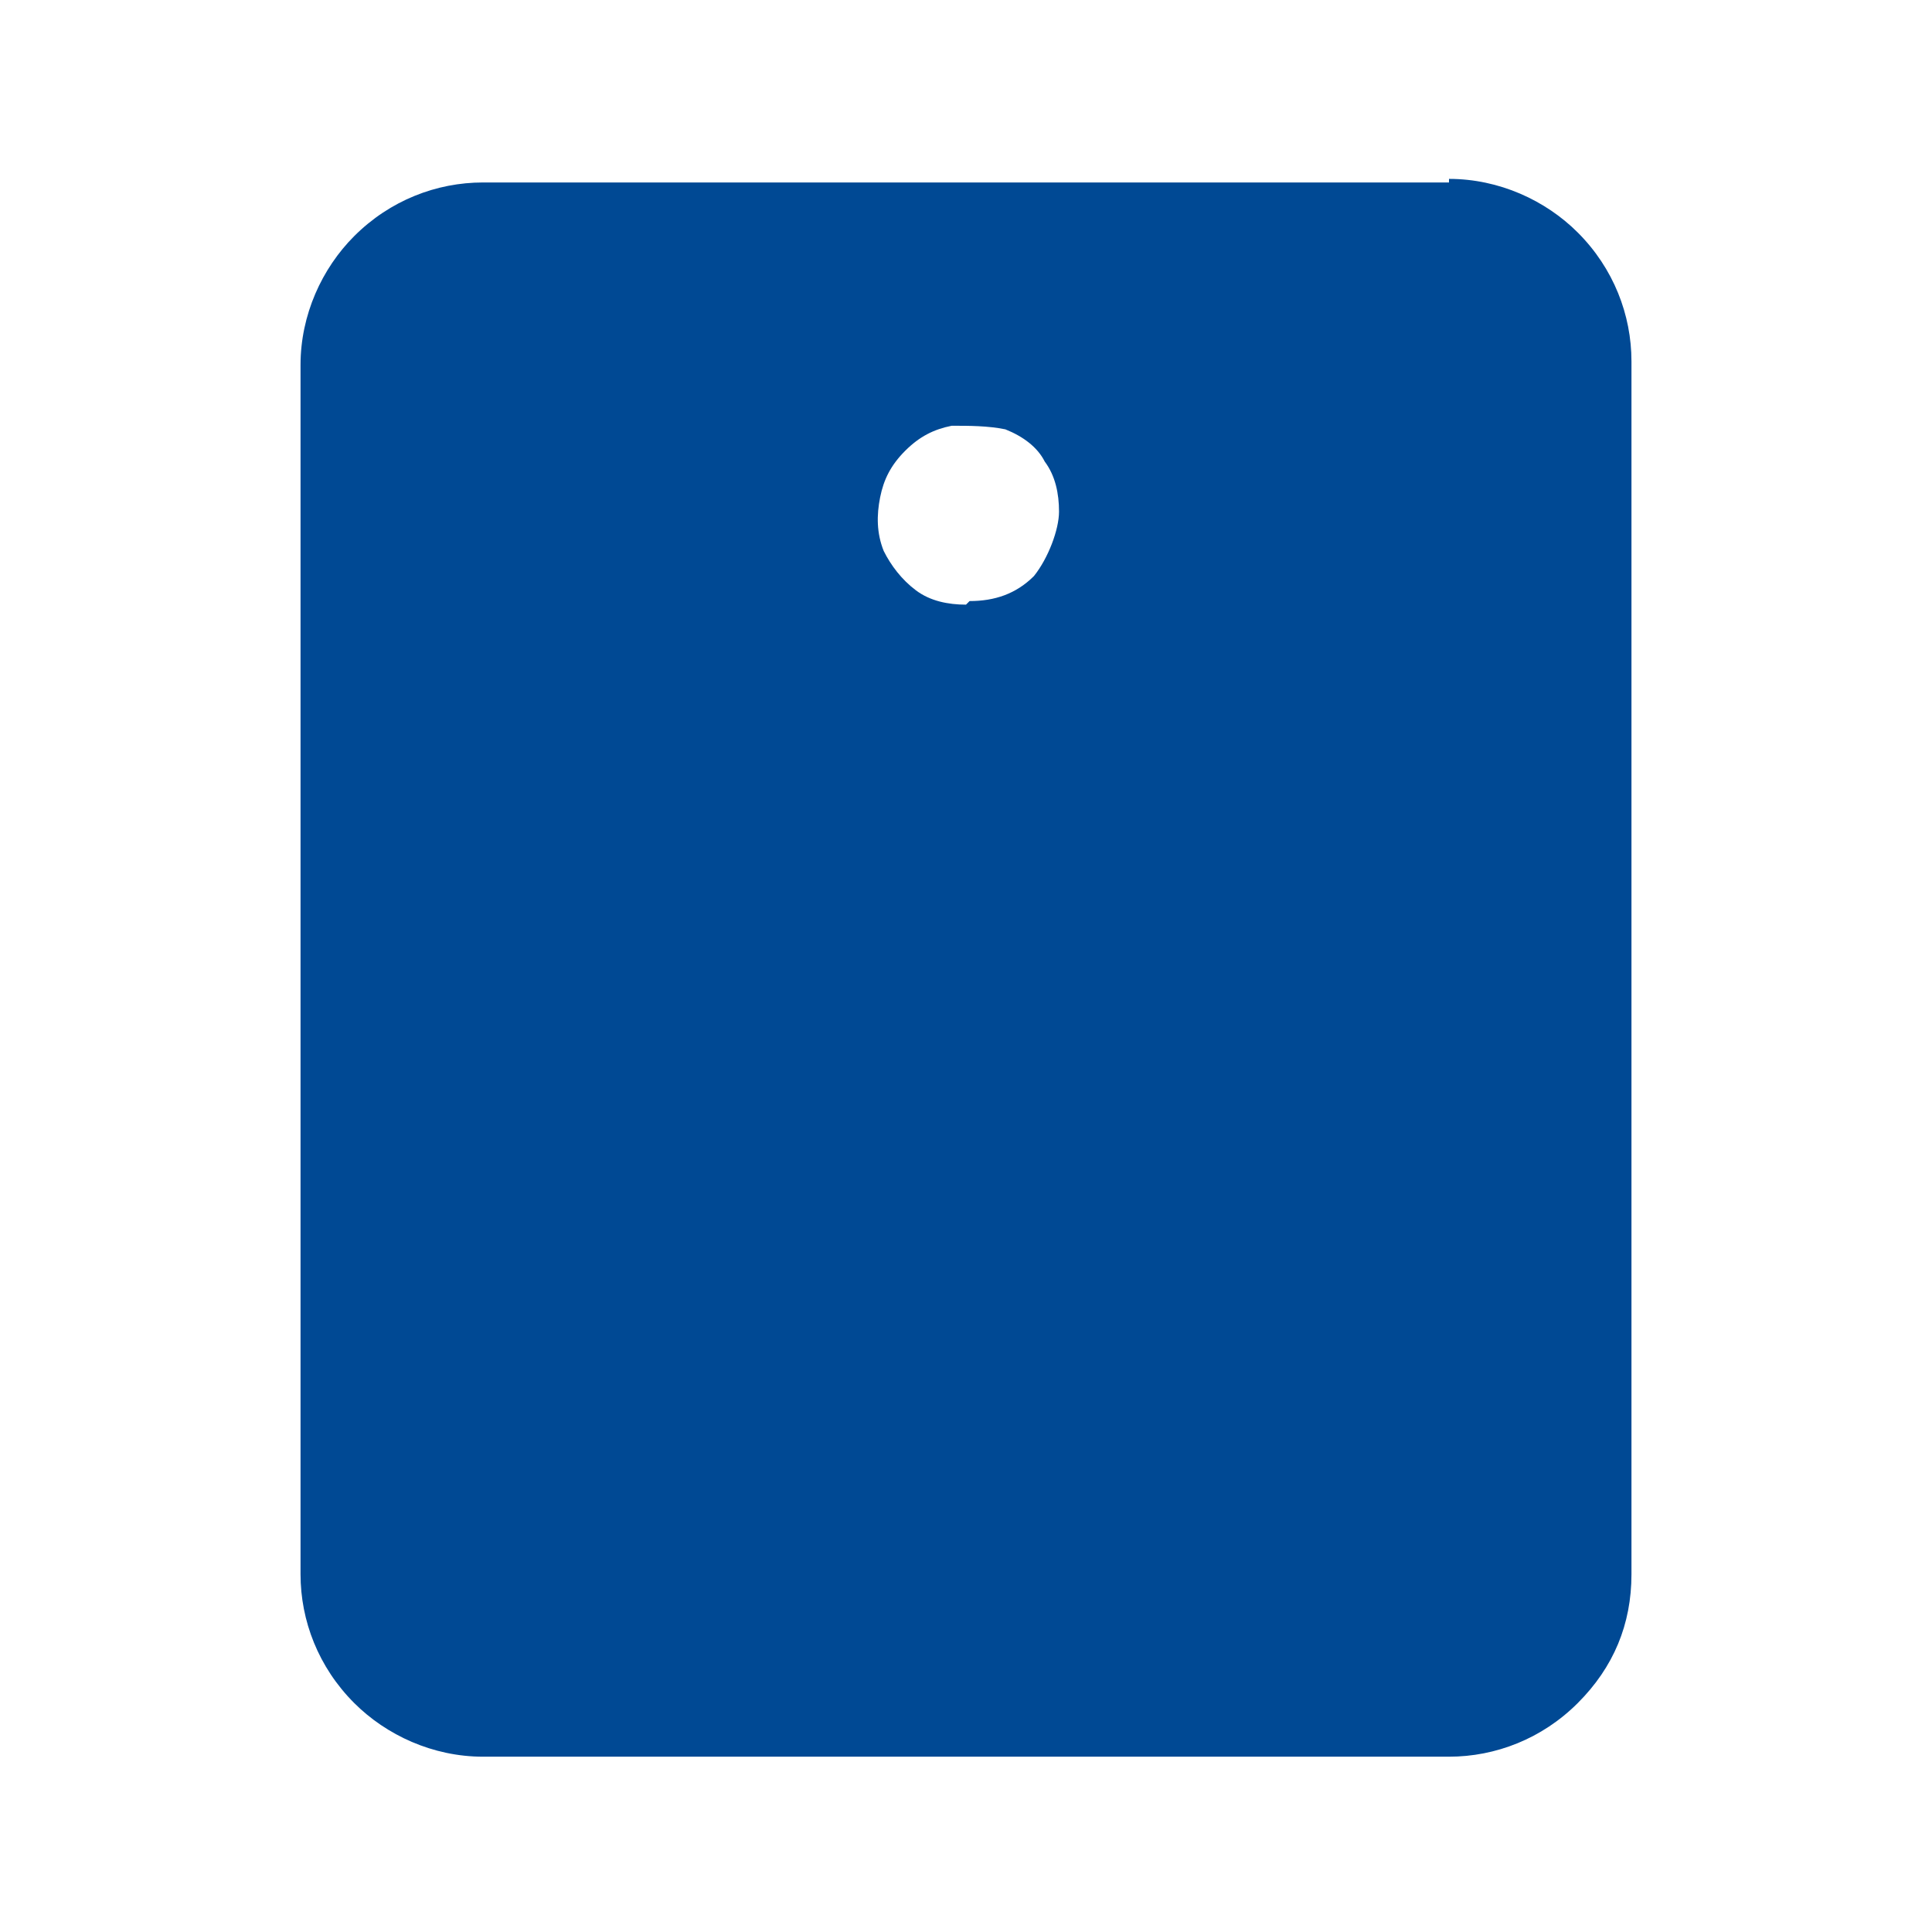 <?xml version="1.0" encoding="UTF-8"?> <svg xmlns="http://www.w3.org/2000/svg" id="Calque_1" data-name="Calque 1" version="1.1" viewBox="0 0 54 54"><defs><style> .cls-1 { fill: #004994; stroke-width: 0px; } </style></defs><path class="cls-1" d="M40.5,5.1H13.5c-1.3,0-2.6.5-3.6,1.5-.9.9-1.5,2.2-1.5,3.6v33.8c0,1.3.5,2.6,1.5,3.6.9.9,2.2,1.5,3.6,1.5h27c1.3,0,2.6-.5,3.6-1.5s1.5-2.2,1.5-3.6V10.1c0-1.3-.5-2.6-1.5-3.6-.9-.9-2.2-1.5-3.6-1.5h0ZM27,16.9c-.5,0-1-.1-1.4-.4-.4-.3-.7-.7-.9-1.1-.2-.5-.2-1-.1-1.5s.3-.9.7-1.3.8-.6,1.3-.7c.5,0,1,0,1.5.1.5.2.9.5,1.1.9.3.4.4.9.4,1.4s-.3,1.3-.7,1.8c-.5.5-1.1.7-1.8.7Z"></path></svg> 